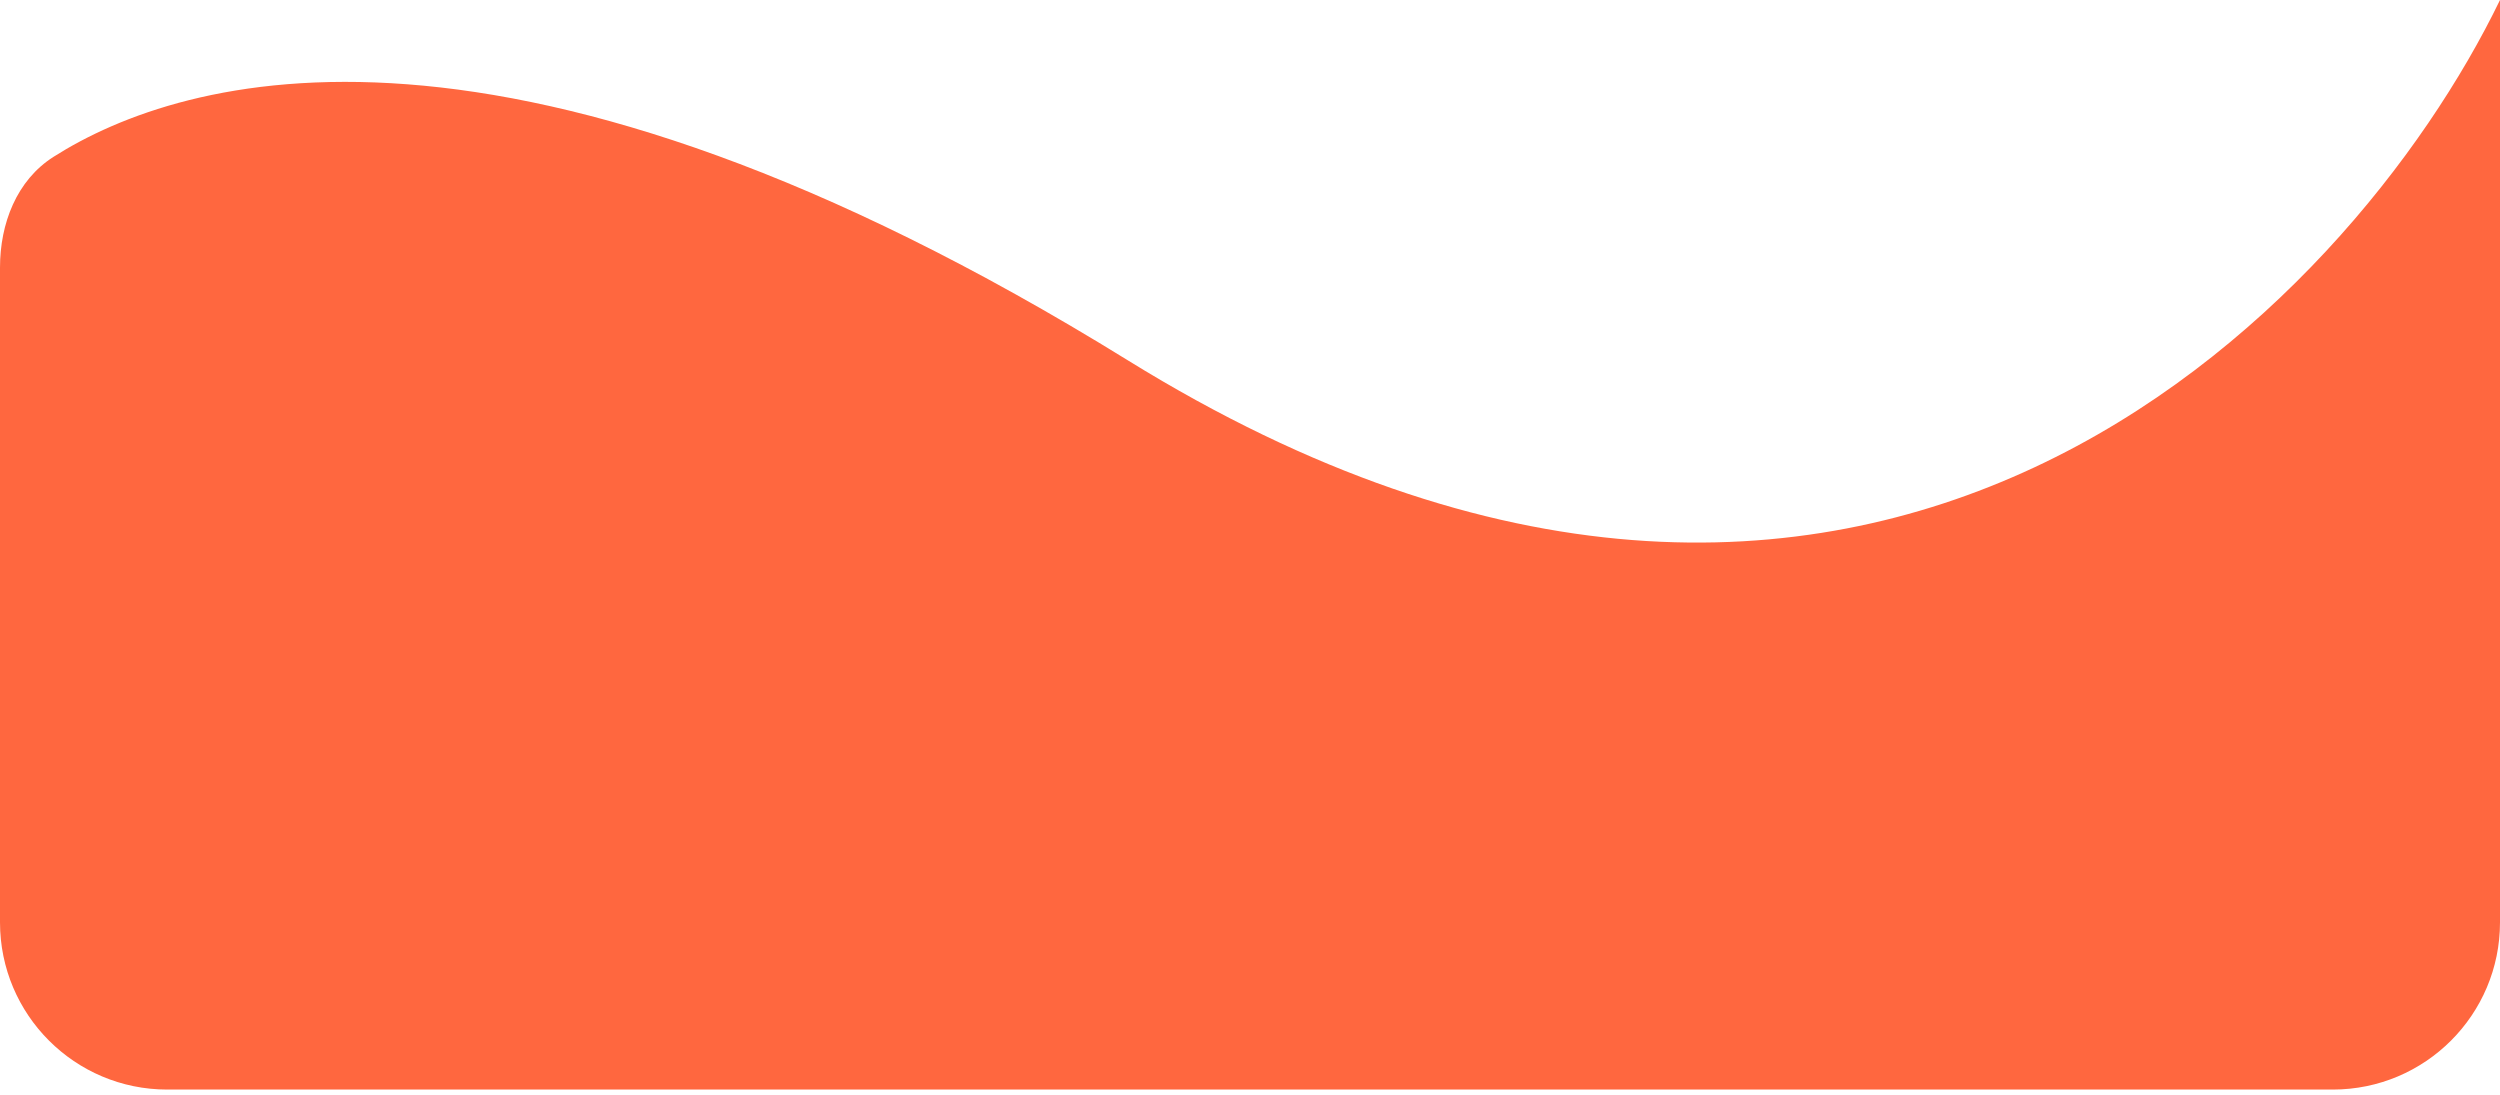 <?xml version="1.0" encoding="UTF-8"?> <svg xmlns="http://www.w3.org/2000/svg" width="299" height="131" viewBox="0 0 299 131" fill="none"><path d="M134.902 43.103C60.913 -2.647 21.906 8.911 6.407 18.753C1.976 21.566 0 26.754 0 32.003V110.312C0 121.358 8.954 130.312 20 130.312H279C290.046 130.312 299 121.358 299 110.312V0C281.047 37.089 223.092 97.634 134.902 43.103Z" fill="#FF673F"></path></svg> 